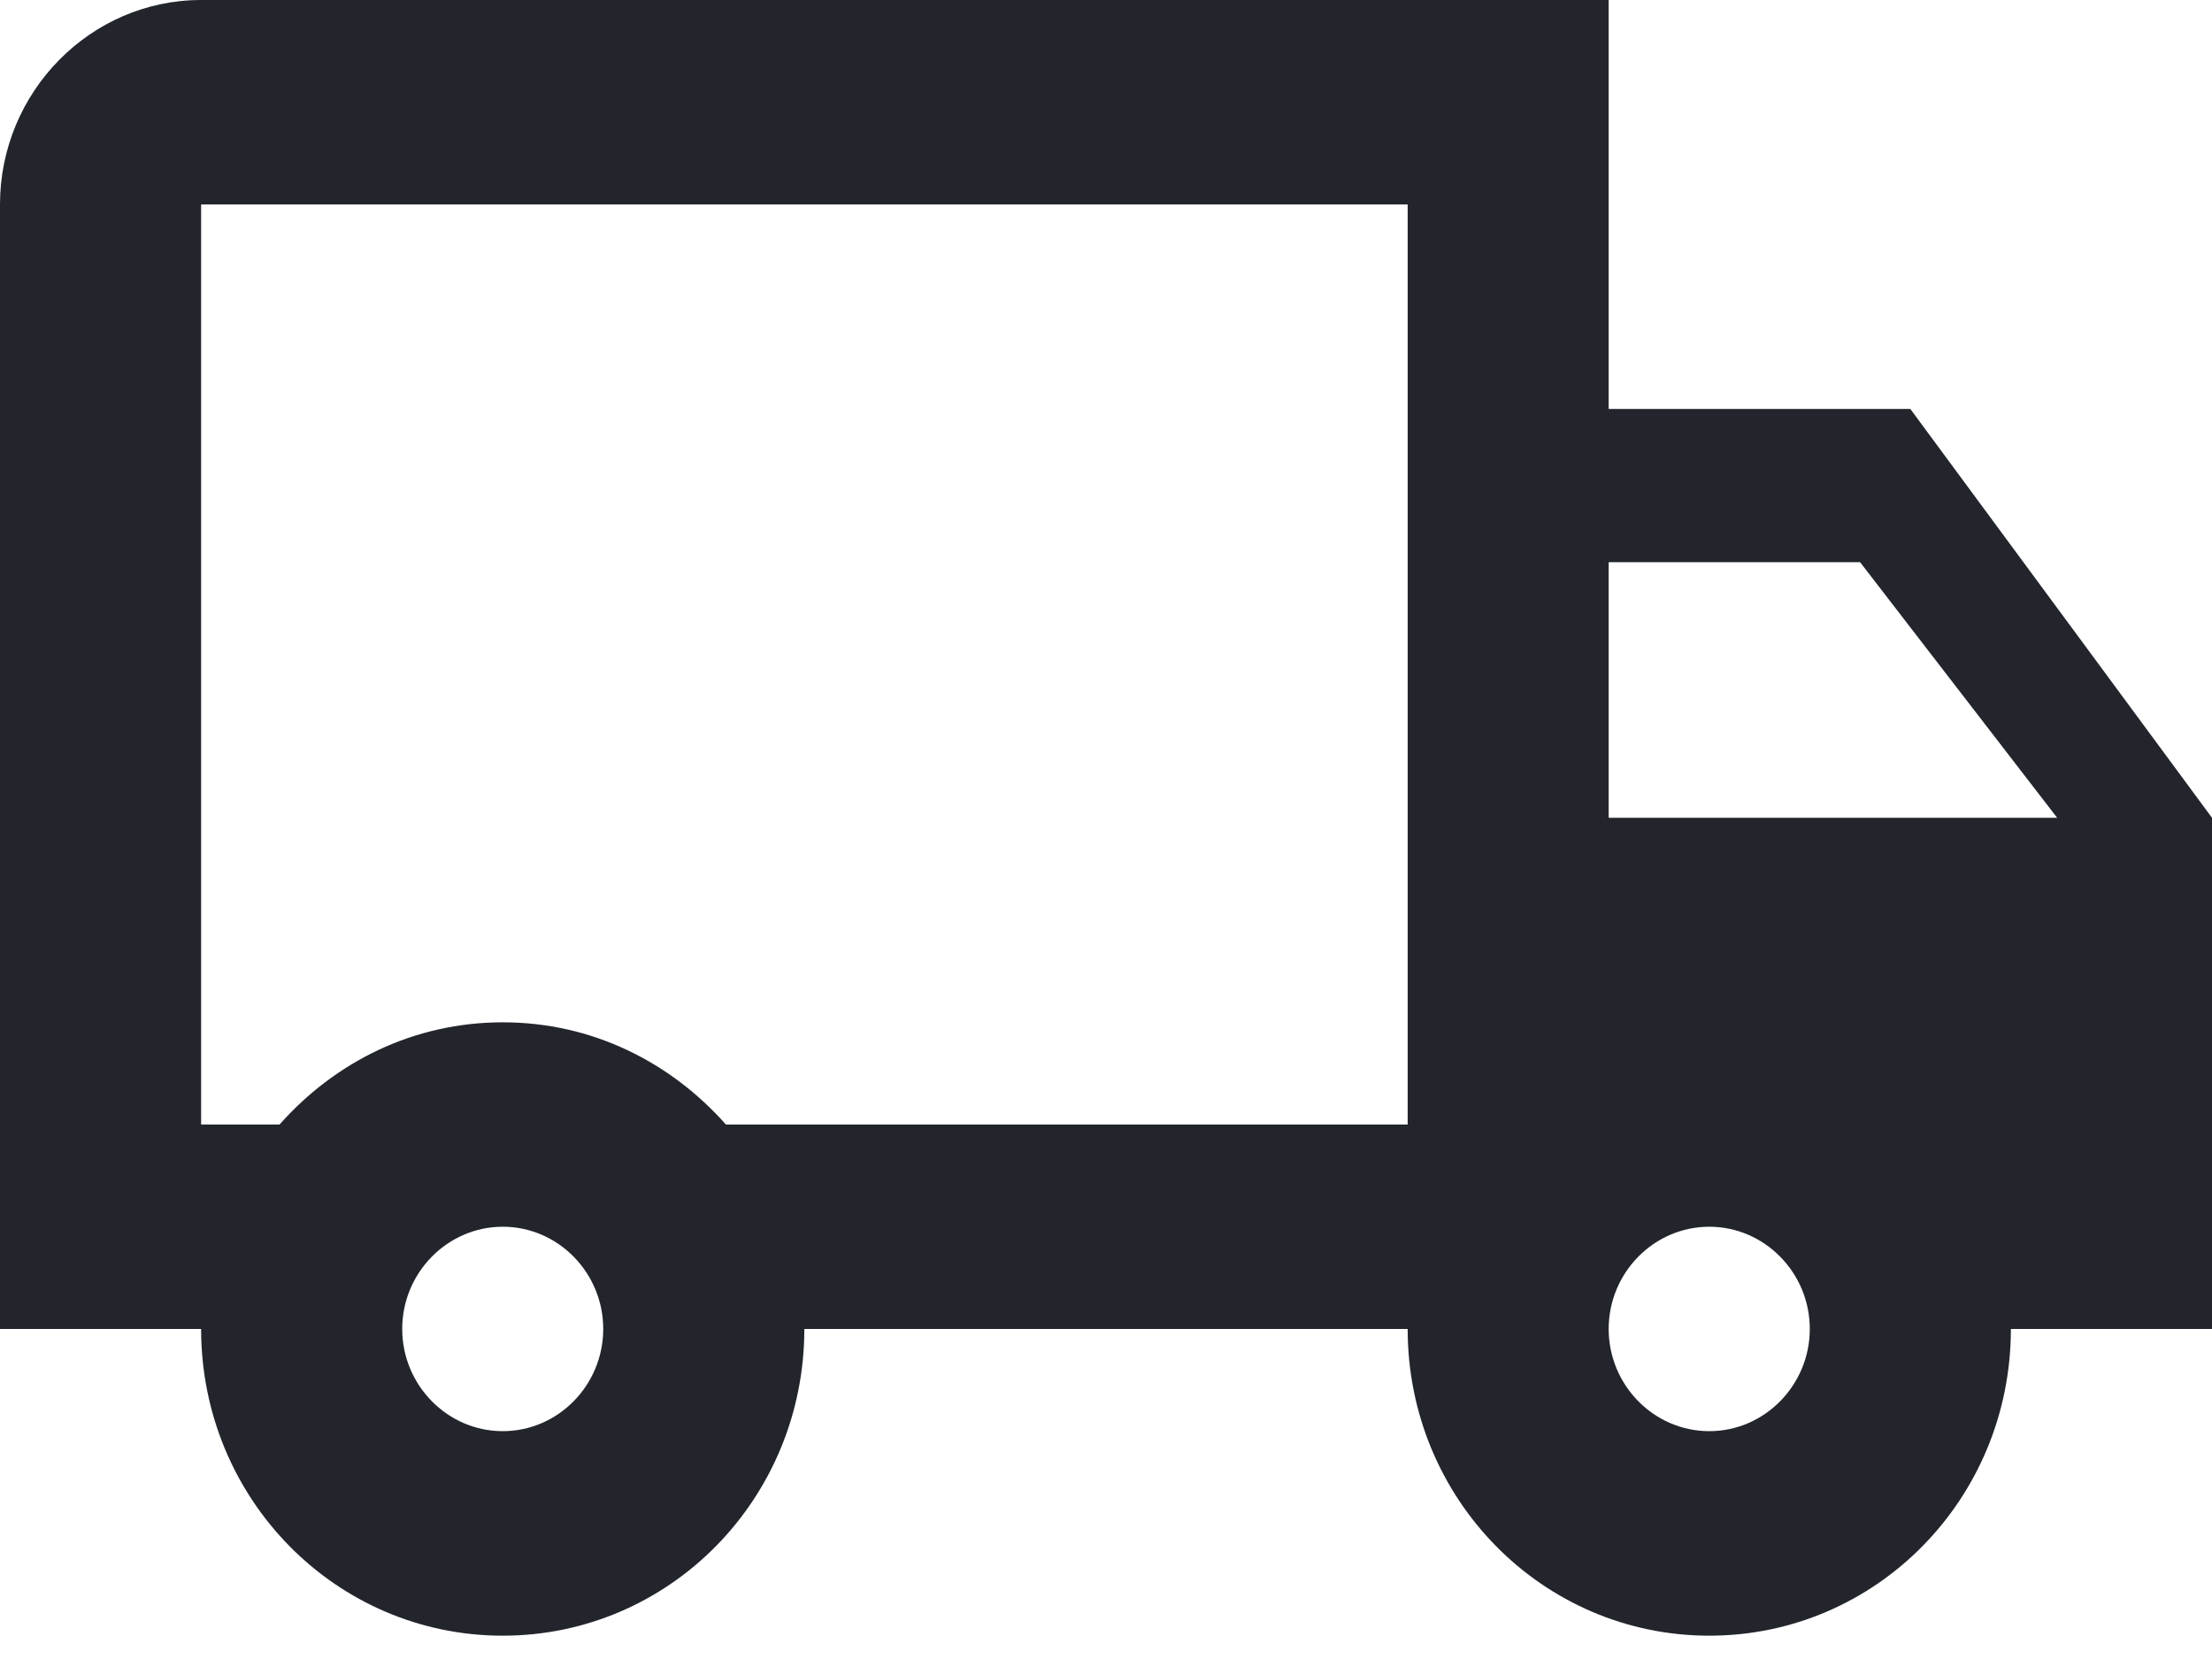 <svg width="24" height="18" viewBox="0 0 24 18" fill="none" xmlns="http://www.w3.org/2000/svg">
<path d="M20.727 4.437H17.454V0H2.182C0.982 0 0 0.998 0 2.218V14.419H2.182C2.182 16.261 3.644 17.747 5.455 17.747C7.265 17.747 8.727 16.261 8.727 14.419H15.273C15.273 16.261 16.735 17.747 18.546 17.747C20.356 17.747 21.818 16.261 21.818 14.419H24V8.873L20.727 4.437ZM20.182 6.1L22.32 8.873H17.454V6.1H20.182ZM5.455 15.528C4.855 15.528 4.364 15.029 4.364 14.419C4.364 13.809 4.855 13.31 5.455 13.31C6.055 13.31 6.545 13.809 6.545 14.419C6.545 15.029 6.055 15.528 5.455 15.528ZM7.876 12.201C7.276 11.524 6.425 11.092 5.455 11.092C4.484 11.092 3.633 11.524 3.033 12.201H2.182V2.218H15.273V12.201H7.876ZM18.546 15.528C17.945 15.528 17.454 15.029 17.454 14.419C17.454 13.809 17.945 13.31 18.546 13.31C19.145 13.31 19.636 13.809 19.636 14.419C19.636 15.029 19.145 15.528 18.546 15.528Z" fill="#22252C"/>
</svg>
